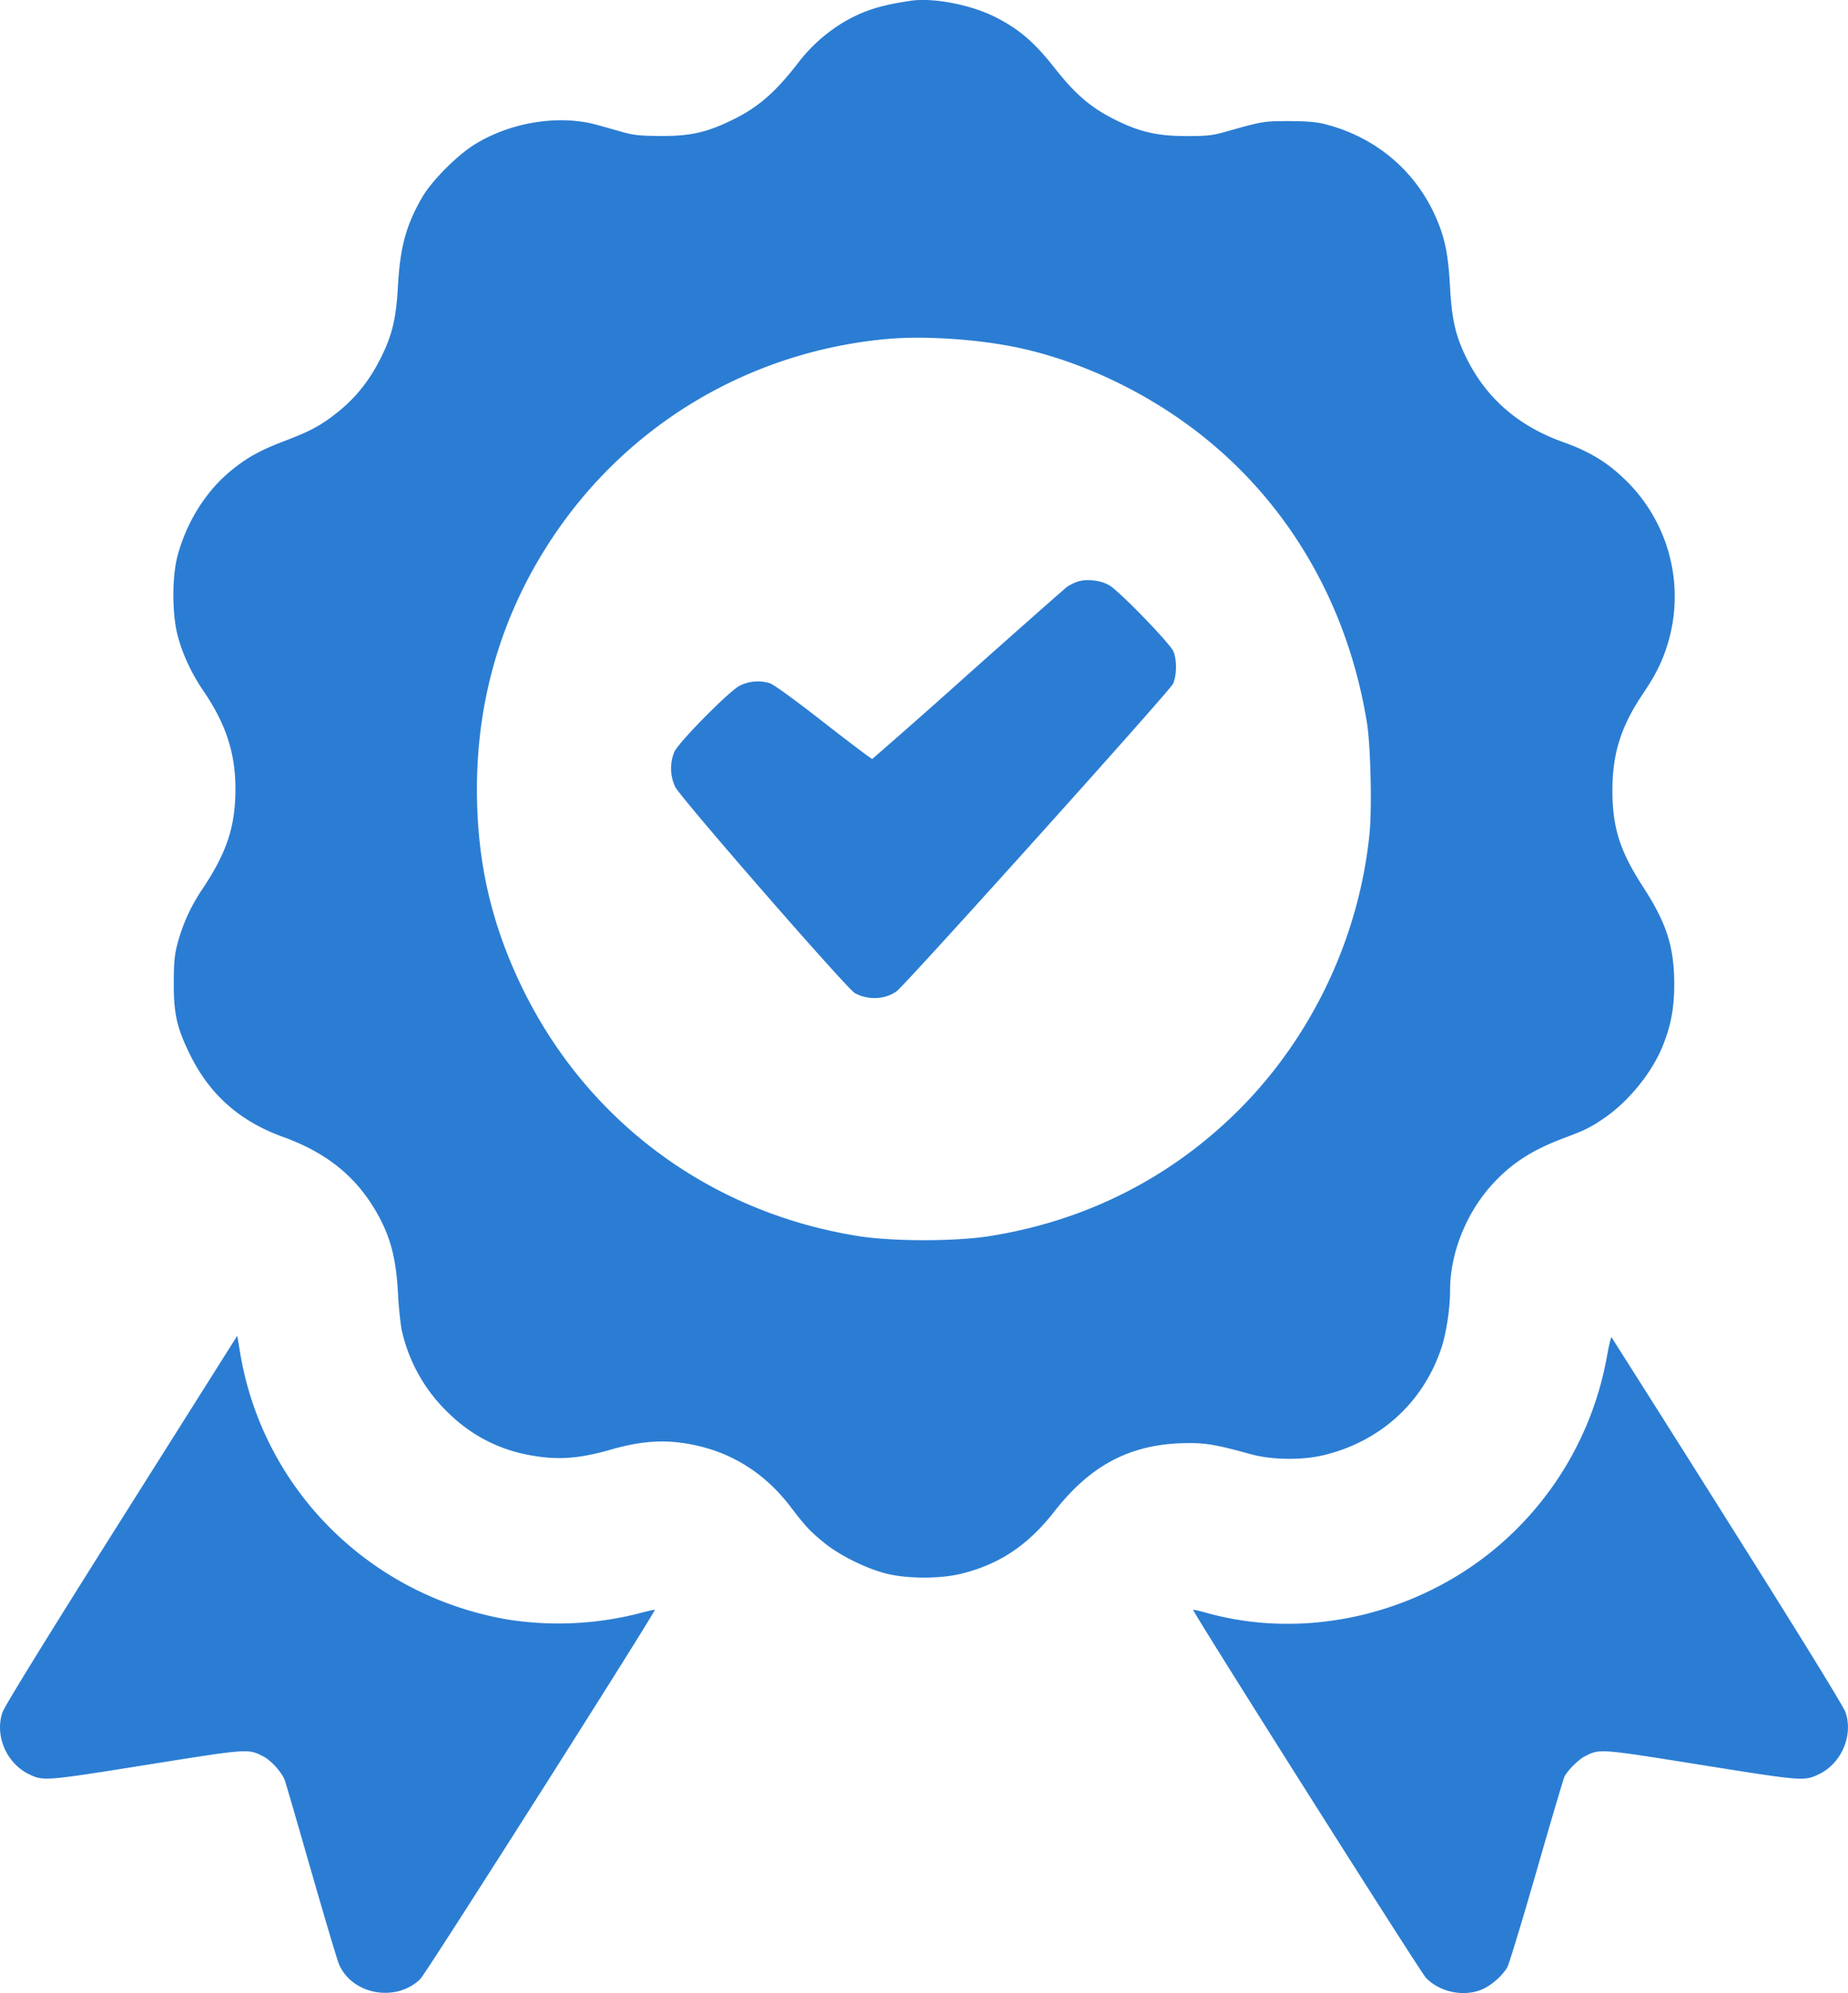 <svg width="51" height="55" viewBox="0 0 51 55" fill="none" xmlns="http://www.w3.org/2000/svg"><path fill-rule="evenodd" clip-rule="evenodd" d="M25.13.022c-.795.115-1.27.262-1.79.556a4.501 4.501 0 00-1.276 1.108c-.666.867-1.133 1.274-1.875 1.634-.697.338-1.15.438-1.97.433-.551-.004-.74-.024-1.044-.11a67.55 67.55 0 00-.696-.196c-1.042-.29-2.374-.079-3.368.532-.493.303-1.196 1.009-1.46 1.466-.445.771-.609 1.373-.669 2.456-.047.843-.148 1.295-.416 1.86-.32.675-.708 1.18-1.237 1.605-.457.367-.748.526-1.457.796-.689.262-1.043.457-1.487.818-.698.568-1.234 1.42-1.486 2.361-.151.567-.153 1.573-.003 2.17.13.516.38 1.06.717 1.554.622.912.886 1.72.884 2.71-.001 1.037-.237 1.75-.912 2.761a4.9 4.9 0 00-.689 1.513c-.077.286-.098.502-.1 1.061-.005.866.084 1.258.458 2.013.542 1.093 1.373 1.824 2.557 2.251 1.19.43 2 1.079 2.568 2.058.392.677.552 1.277.605 2.268.021.4.071.869.11 1.04a4.52 4.52 0 001.316 2.285 4.242 4.242 0 002.271 1.142c.731.129 1.317.084 2.192-.168.695-.2 1.279-.261 1.85-.194 1.271.151 2.314.75 3.1 1.784.415.544.536.672.934.995.422.342 1.147.7 1.7.84.58.147 1.493.148 2.076.003 1.054-.261 1.838-.786 2.564-1.716.976-1.25 2.04-1.826 3.477-1.882.645-.024.929.02 1.925.296.598.166 1.447.177 2.055.026 1.55-.384 2.712-1.444 3.218-2.933.14-.412.246-1.1.246-1.605 0-1.022.441-2.132 1.16-2.924.534-.587 1.106-.956 2-1.29.57-.214.71-.283 1.084-.537.657-.445 1.296-1.22 1.6-1.94.246-.585.342-1.08.342-1.765 0-1.021-.21-1.681-.848-2.664-.652-1.005-.859-1.654-.857-2.694.002-1.017.237-1.755.846-2.66.347-.516.522-.867.675-1.357a4.484 4.484 0 00-1.105-4.48c-.516-.52-1.021-.833-1.78-1.104-1.277-.454-2.188-1.272-2.727-2.448-.252-.55-.344-.982-.391-1.834-.047-.849-.128-1.28-.337-1.793-.553-1.362-1.68-2.336-3.13-2.701-.22-.056-.508-.08-.984-.08-.696.001-.724.006-1.693.28-.407.117-.544.133-1.114.133-.765.001-1.244-.099-1.855-.388-.755-.357-1.194-.721-1.81-1.504-.552-.7-.972-1.061-1.622-1.39C26.797.13 25.76-.07 25.129.021zm-.627 9.33c-3.839.346-7.238 2.384-9.327 5.592-1.335 2.05-2.014 4.352-2.014 6.832 0 1.951.373 3.629 1.19 5.357 1.783 3.77 5.221 6.333 9.363 6.982.933.146 2.638.146 3.571 0 2.685-.42 5.052-1.622 6.94-3.523 2-2.014 3.288-4.752 3.57-7.594.069-.706.03-2.412-.07-3.039-.513-3.196-2.097-5.973-4.511-7.904-1.464-1.172-3.267-2.048-5.024-2.44-1.106-.247-2.642-.356-3.688-.262zm5.215 6.706a1.46 1.46 0 00-.268.134c-.055.04-1.28 1.122-2.722 2.406a219.076 219.076 0 01-2.655 2.346c-.018.006-.626-.452-1.35-1.017-.81-.633-1.38-1.046-1.484-1.075a1.127 1.127 0 00-.823.069c-.288.145-1.673 1.545-1.805 1.825a1.19 1.19 0 00.025.972c.174.332 4.727 5.557 4.954 5.686.358.203.847.18 1.16-.054.258-.194 7.535-8.286 7.62-8.476.107-.233.113-.652.014-.895-.09-.22-1.478-1.653-1.77-1.827-.24-.143-.653-.186-.896-.094zM3.35 41.93C1.319 45.15.12 47.092.067 47.256c-.217.642.113 1.407.736 1.706.4.19.428.189 3.232-.258 2.846-.454 2.81-.451 3.235-.232.215.11.515.446.591.66.031.088.361 1.223.734 2.523s.716 2.449.762 2.554c.365.839 1.575 1.056 2.243.403.16-.156 6.508-10.15 6.471-10.187-.008-.009-.2.034-.426.095a9 9 0 01-3.67.166c-3.79-.667-6.715-3.591-7.346-7.342l-.081-.483L3.35 41.93zm40.993-4.476a8.955 8.955 0 01-3.173 5.358c-2.23 1.799-5.242 2.442-7.9 1.688-.179-.05-.333-.084-.342-.075-.032.033 6.252 9.966 6.419 10.147.378.407 1.069.547 1.575.318.247-.112.53-.362.671-.592.047-.077.412-1.275.811-2.662.399-1.388.747-2.563.773-2.613.093-.175.384-.465.556-.553.419-.216.386-.218 3.22.235 2.804.448 2.838.45 3.244.256.62-.296.952-1.066.736-1.705-.055-.164-1.245-2.096-3.258-5.288a1315.528 1315.528 0 00-3.2-5.063c-.015-.018-.075.229-.132.549z" fill="#2B7DD3"/></svg>
